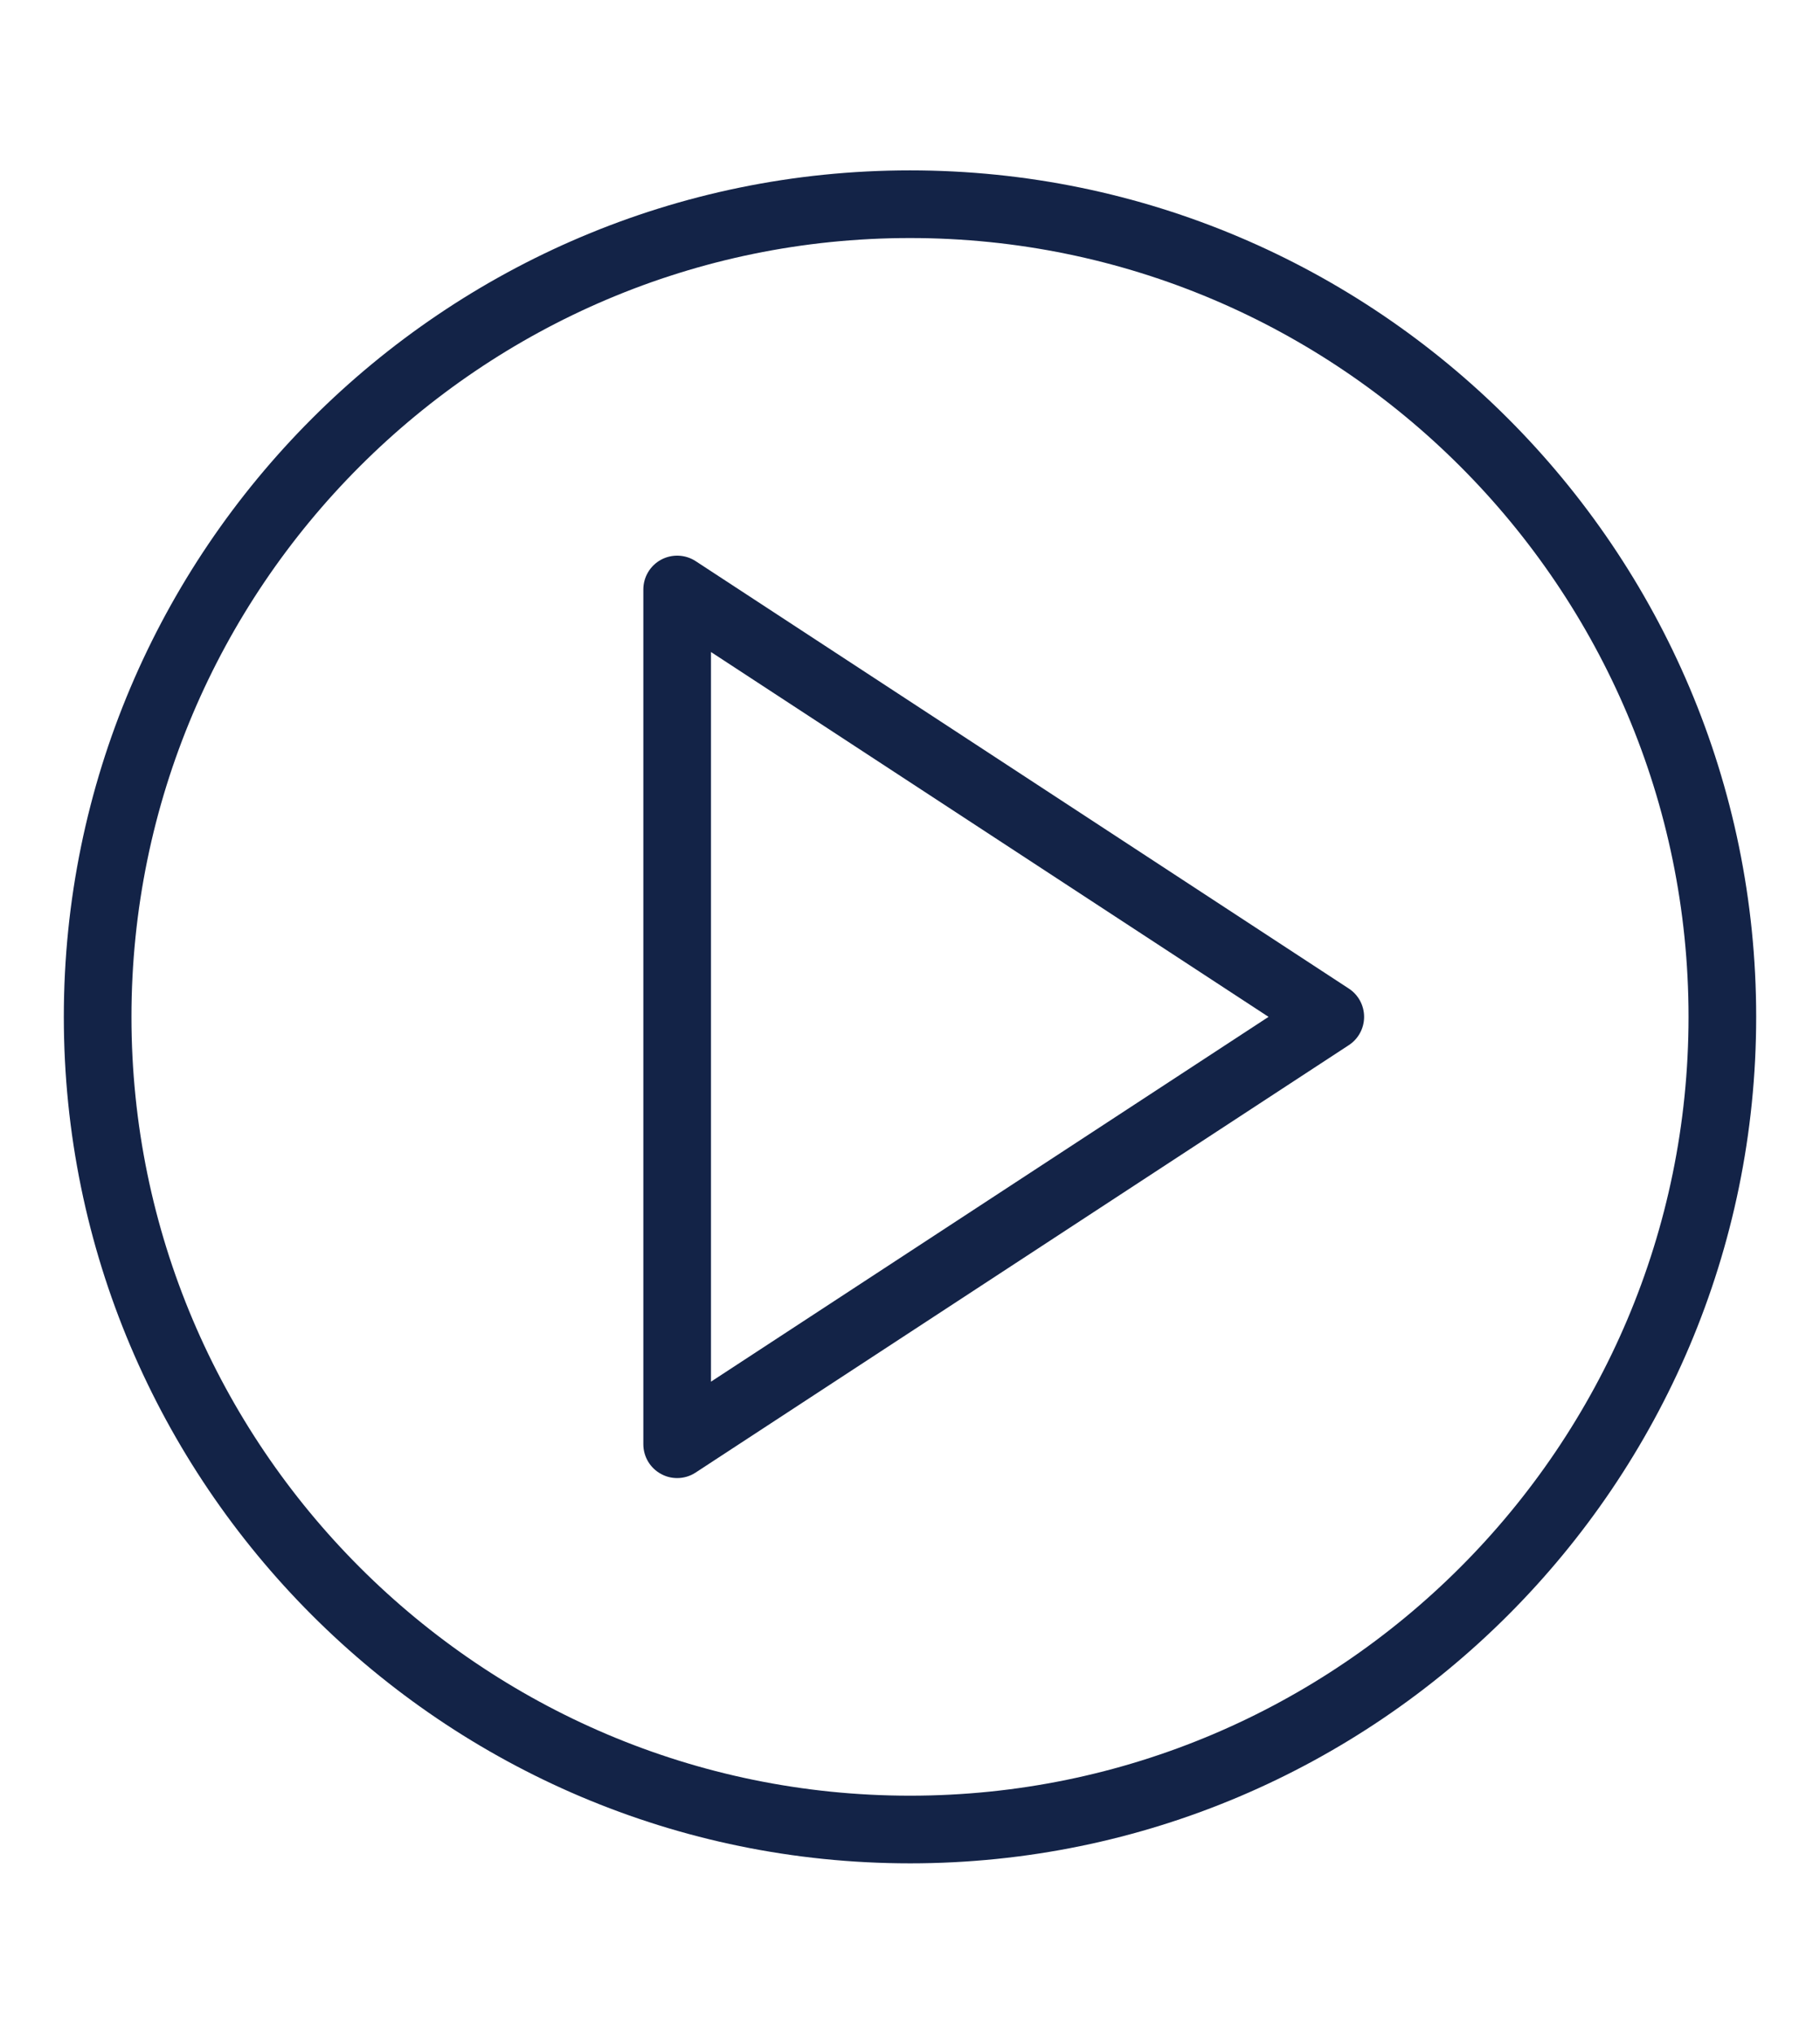<?xml version="1.0" encoding="UTF-8"?>
<svg id="Layer_1" data-name="Layer 1" xmlns="http://www.w3.org/2000/svg" viewBox="0 0 6500 7260.8">
  <defs>
    <style>
      .cls-1 {
        fill: #132347;
        stroke-width: 0px;
      }
    </style>
  </defs>
  <path class="cls-1" d="M2418.43,5277.03c-19.7,0-39.51-4.72-57.44-14.63-39.04-20.99-63.34-61.8-63.34-106.15v-3051.71c0-44.35,24.3-85.16,63.34-106.27,39.04-20.99,86.57-18.99,123.61,5.19l2332.48,1525.86c34.2,22.29,54.73,60.27,54.73,101.08s-20.52,78.79-54.73,101.08l-2332.48,1525.74c-20.05,13.21-43.05,19.81-66.17,19.81ZM2539.2,2327.81v2605.05l1991.27-1302.47-1991.27-1302.59Z"/>
  <path class="cls-1" d="M3250.06,6652.51c-1666.45,0-3022.11-1355.66-3022.11-3022.11S1583.61,608.29,3250.06,608.29s3021.99,1355.66,3021.99,3022.11-1355.66,3022.11-3021.99,3022.11ZM3250.06,849.84c-1533.17,0-2780.56,1247.39-2780.56,2780.56s1247.39,2780.56,2780.56,2780.56,2780.44-1247.39,2780.44-2780.56S4783.11,849.84,3250.06,849.84Z"/>
</svg>